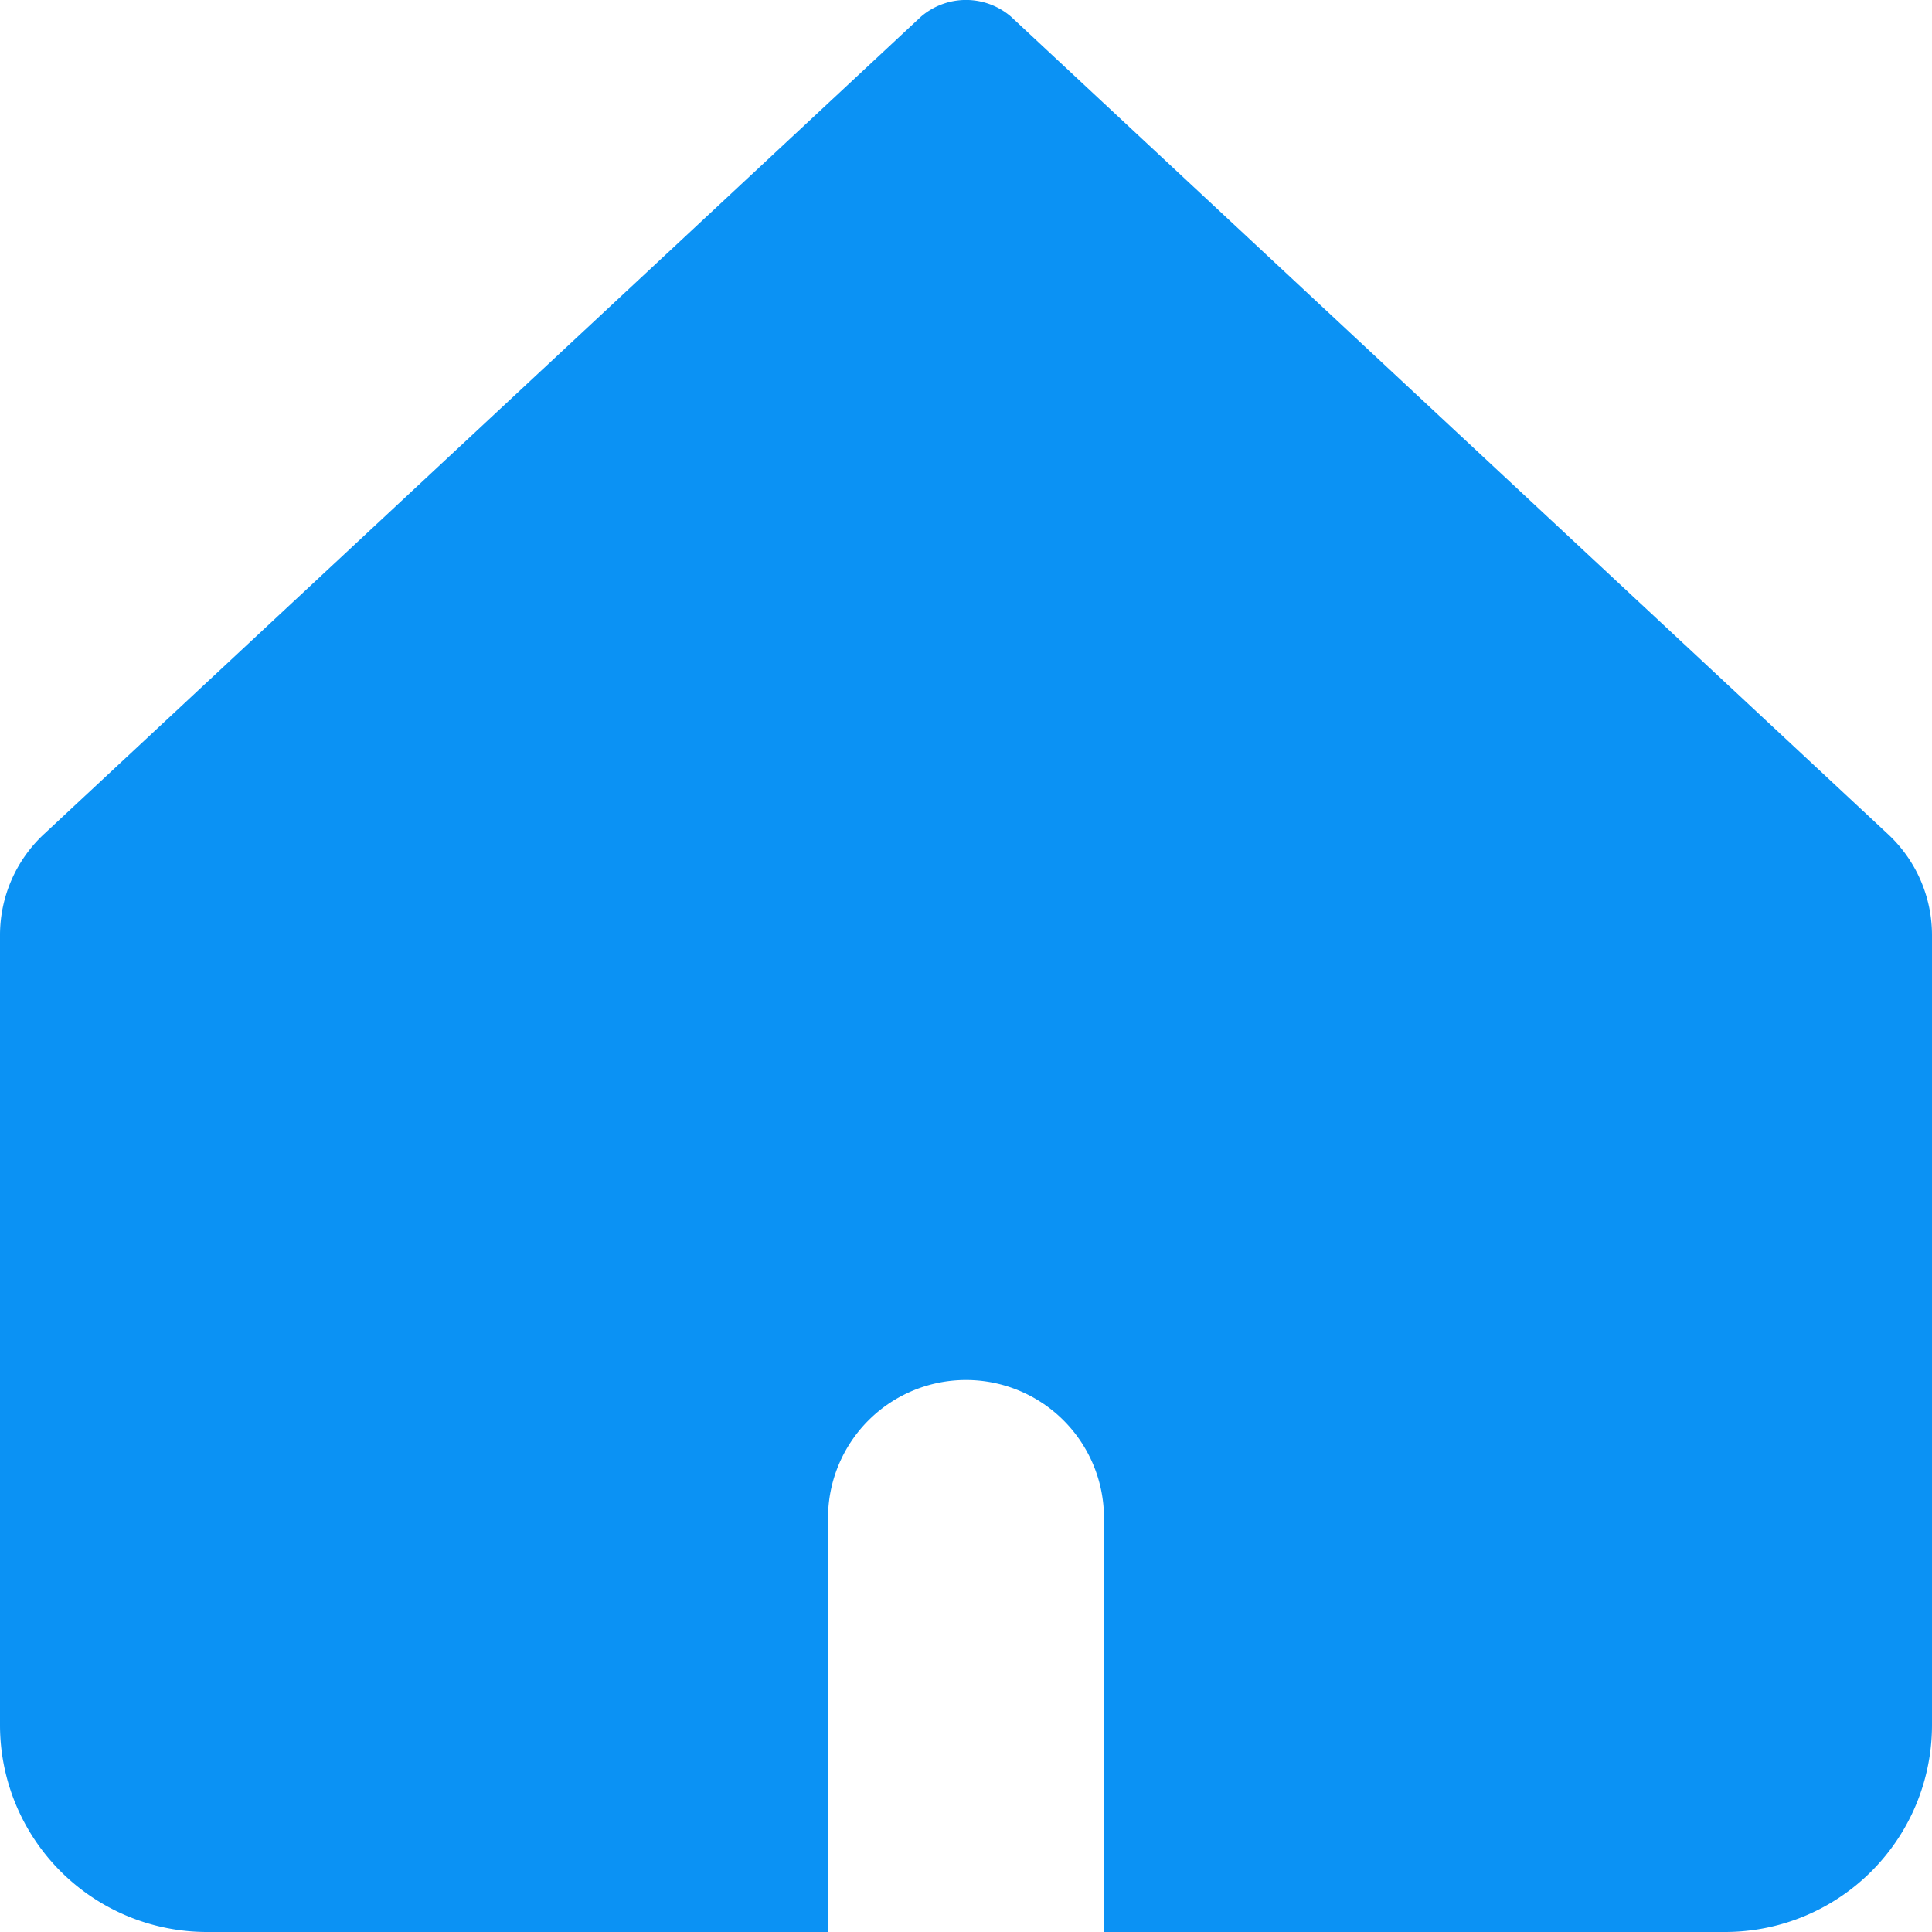 <svg xmlns="http://www.w3.org/2000/svg" width="24" height="24" fill="none"><g clip-path="url(#a)"><path fill="#0B92F4" fill-rule="evenodd" d="M.545 10.363A1.714 1.714 0 0 0 0 11.617v9.812A2.571 2.571 0 0 0 2.571 24h7.715v-5.143a1.714 1.714 0 1 1 3.428 0V24h7.715A2.571 2.571 0 0 0 24 21.429v-9.812c0-.476-.198-.93-.546-1.254L12.558.206a.857.857 0 0 0-1.116 0L.545 10.363Z" clip-rule="evenodd"/></g><defs><clipPath id="a"><path fill="#fff" d="M0 0h24v24H0z"/></clipPath></defs></svg>